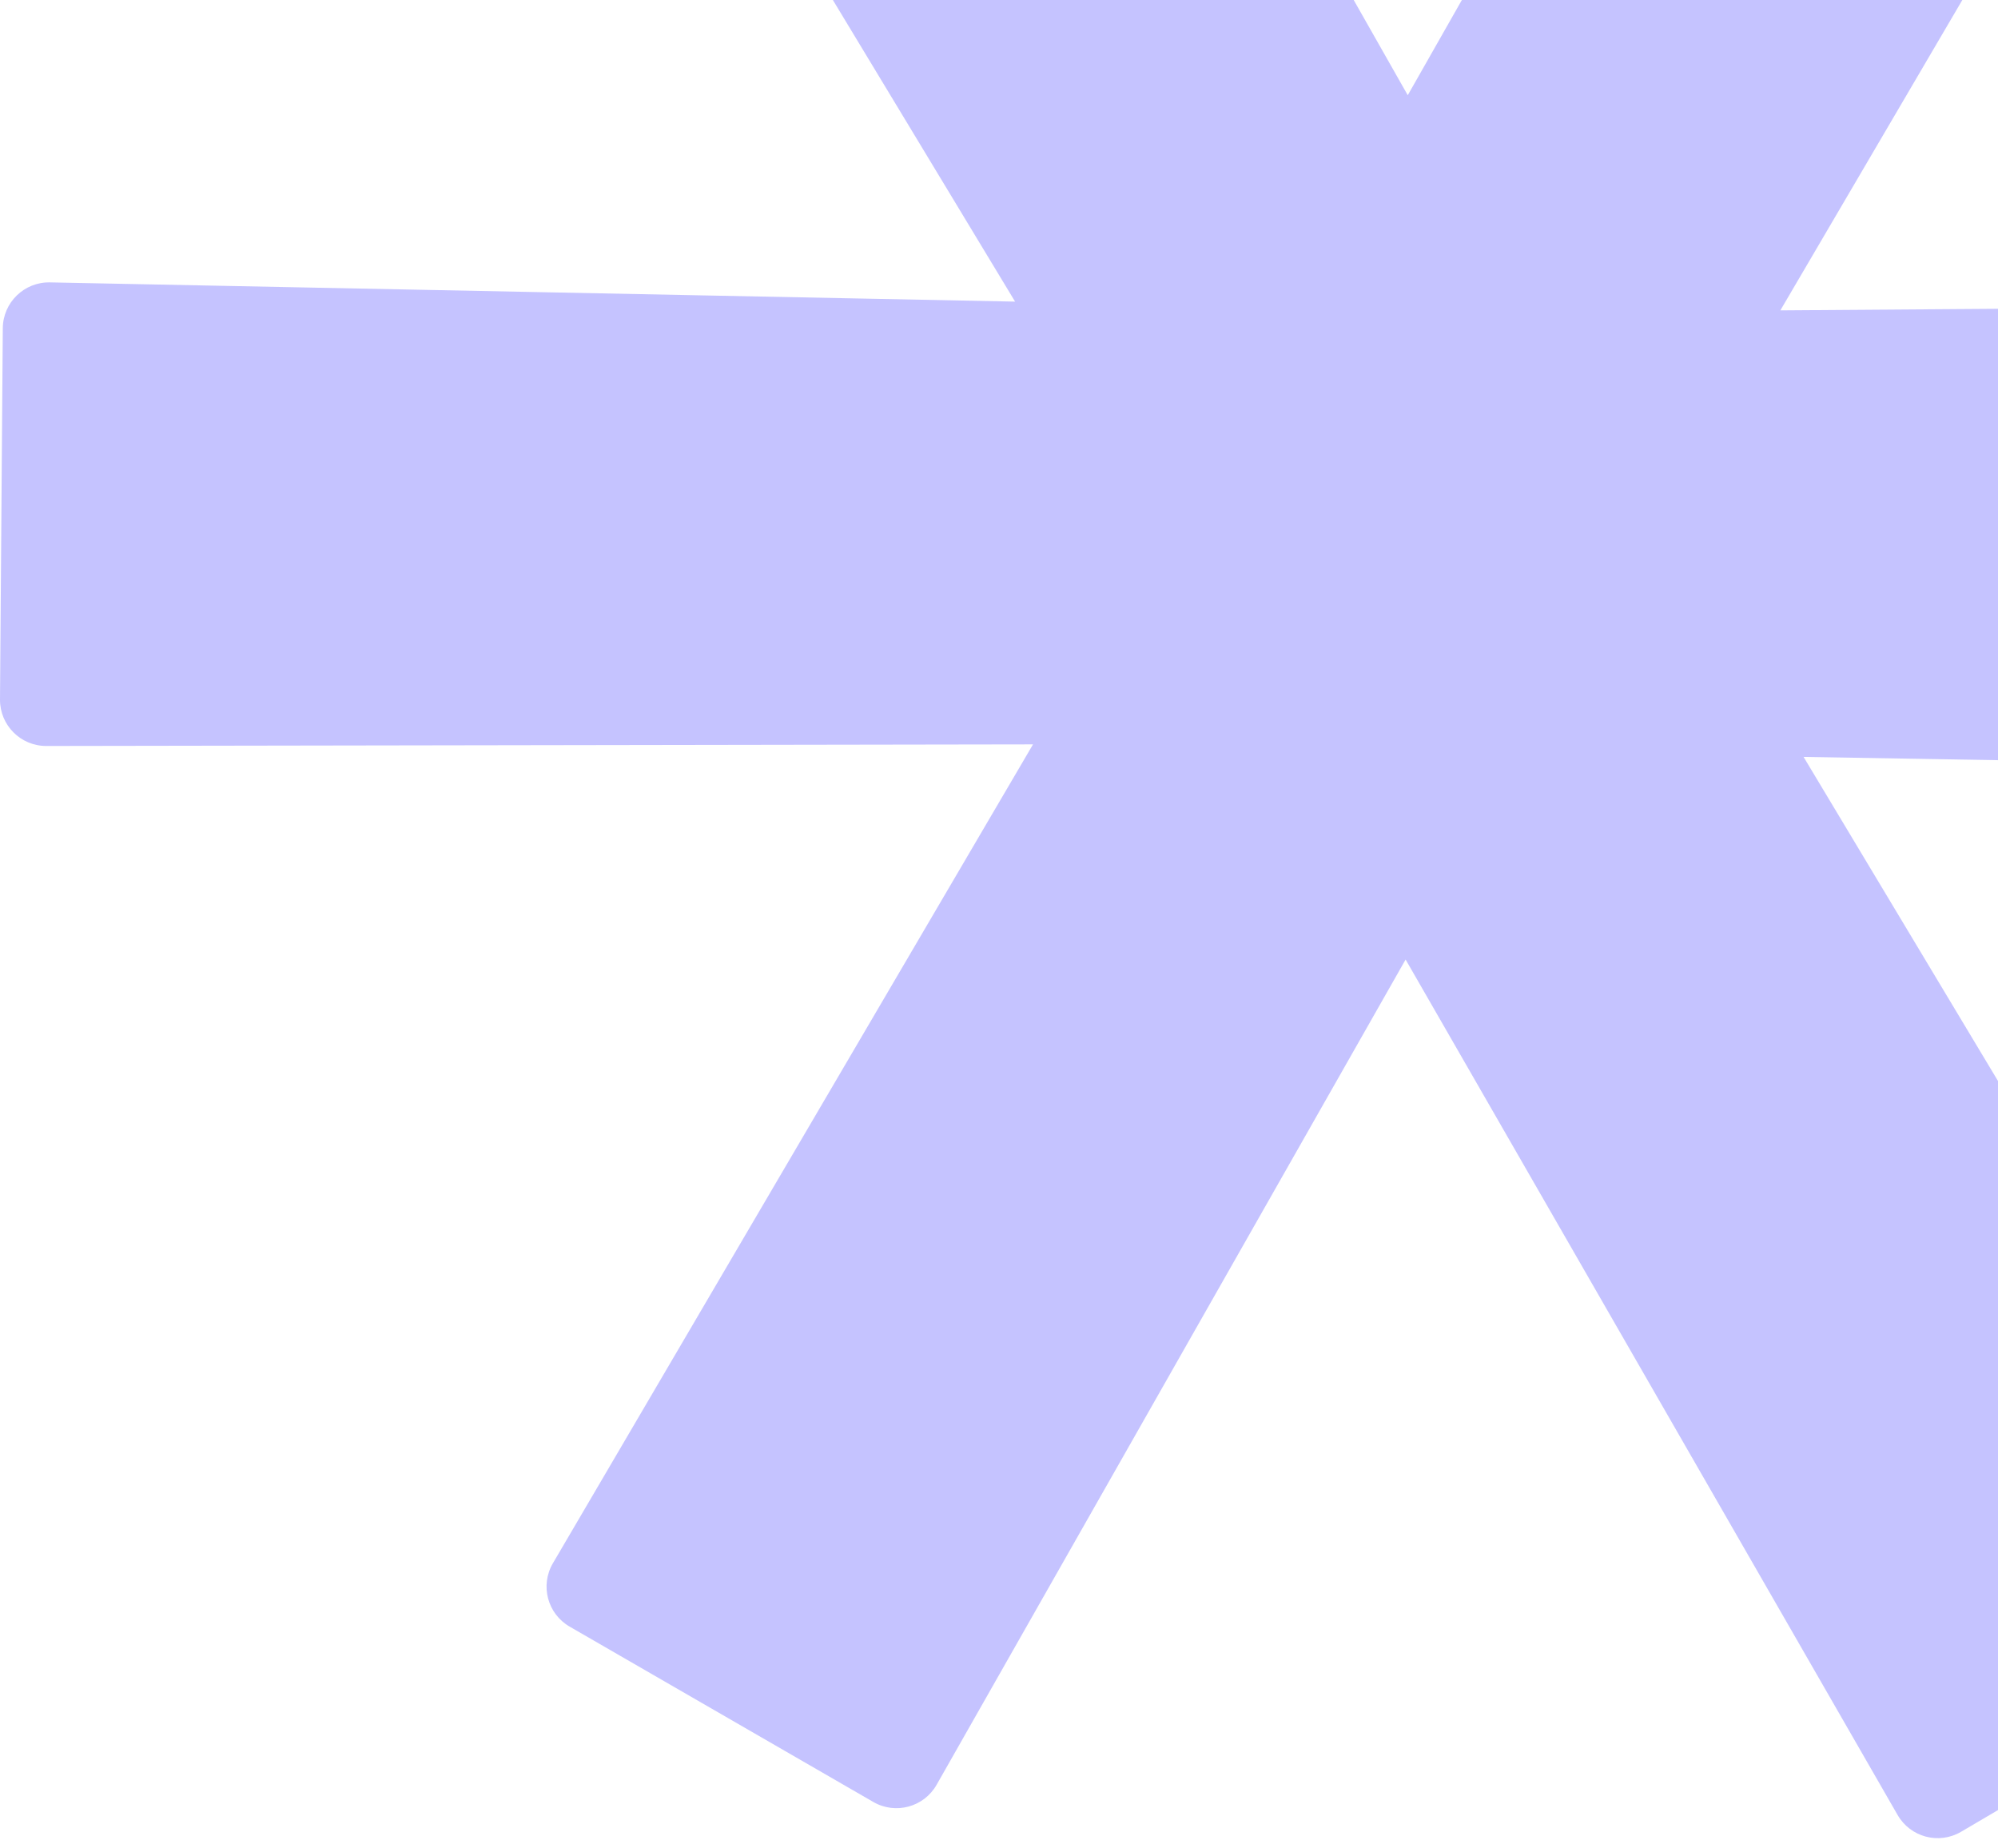 <?xml version="1.0" encoding="UTF-8"?> <svg xmlns="http://www.w3.org/2000/svg" width="173" height="160" viewBox="0 0 173 160" fill="none"><path d="M243.361 62.988C243.328 65.2 241.506 66.964 239.295 66.927L149.759 65.422C147.048 65.376 145.383 62.435 146.739 60.087C148.095 57.739 151.474 57.71 152.869 60.036L198.924 136.796C200.068 138.703 199.438 141.177 197.52 142.303L169.8 158.587C167.883 159.713 165.416 159.059 164.307 157.132L119.602 79.412C118.698 77.84 119.785 75.869 121.597 75.796C123.49 75.721 124.729 77.754 123.793 79.401L81.097 154.519C80 156.449 77.542 157.117 75.62 156.007L49.325 140.825C47.403 139.716 46.751 137.253 47.874 135.338L91.581 60.803C92.539 59.169 94.919 59.225 95.8 60.902C96.643 62.508 95.48 64.435 93.667 64.438L4.006 64.583C1.783 64.586 -0.017 62.776 9.89478e-05 60.553L0.242 28.417C0.259 26.189 2.093 24.404 4.321 24.448L94.368 26.241C97.084 26.295 98.747 29.242 97.388 31.595C96.03 33.947 92.647 33.981 91.242 31.656L44.65 -45.457C43.504 -47.354 44.118 -49.822 46.021 -50.959L74.06 -67.722C75.986 -68.873 78.483 -68.215 79.591 -66.263L123.997 11.95C124.892 13.527 123.8 15.492 121.989 15.564C120.09 15.641 118.848 13.601 119.787 11.949L162.476 -63.158C163.573 -65.087 166.031 -65.755 167.953 -64.645L194.248 -49.464C196.17 -48.354 196.821 -45.891 195.699 -43.976L151.999 30.547C151.038 32.186 148.65 32.13 147.767 30.448C146.924 28.842 148.08 26.914 149.893 26.901L239.83 26.251C242.075 26.235 243.893 28.068 243.859 30.312L243.361 62.988Z" fill="#C5C3FF"></path></svg> 